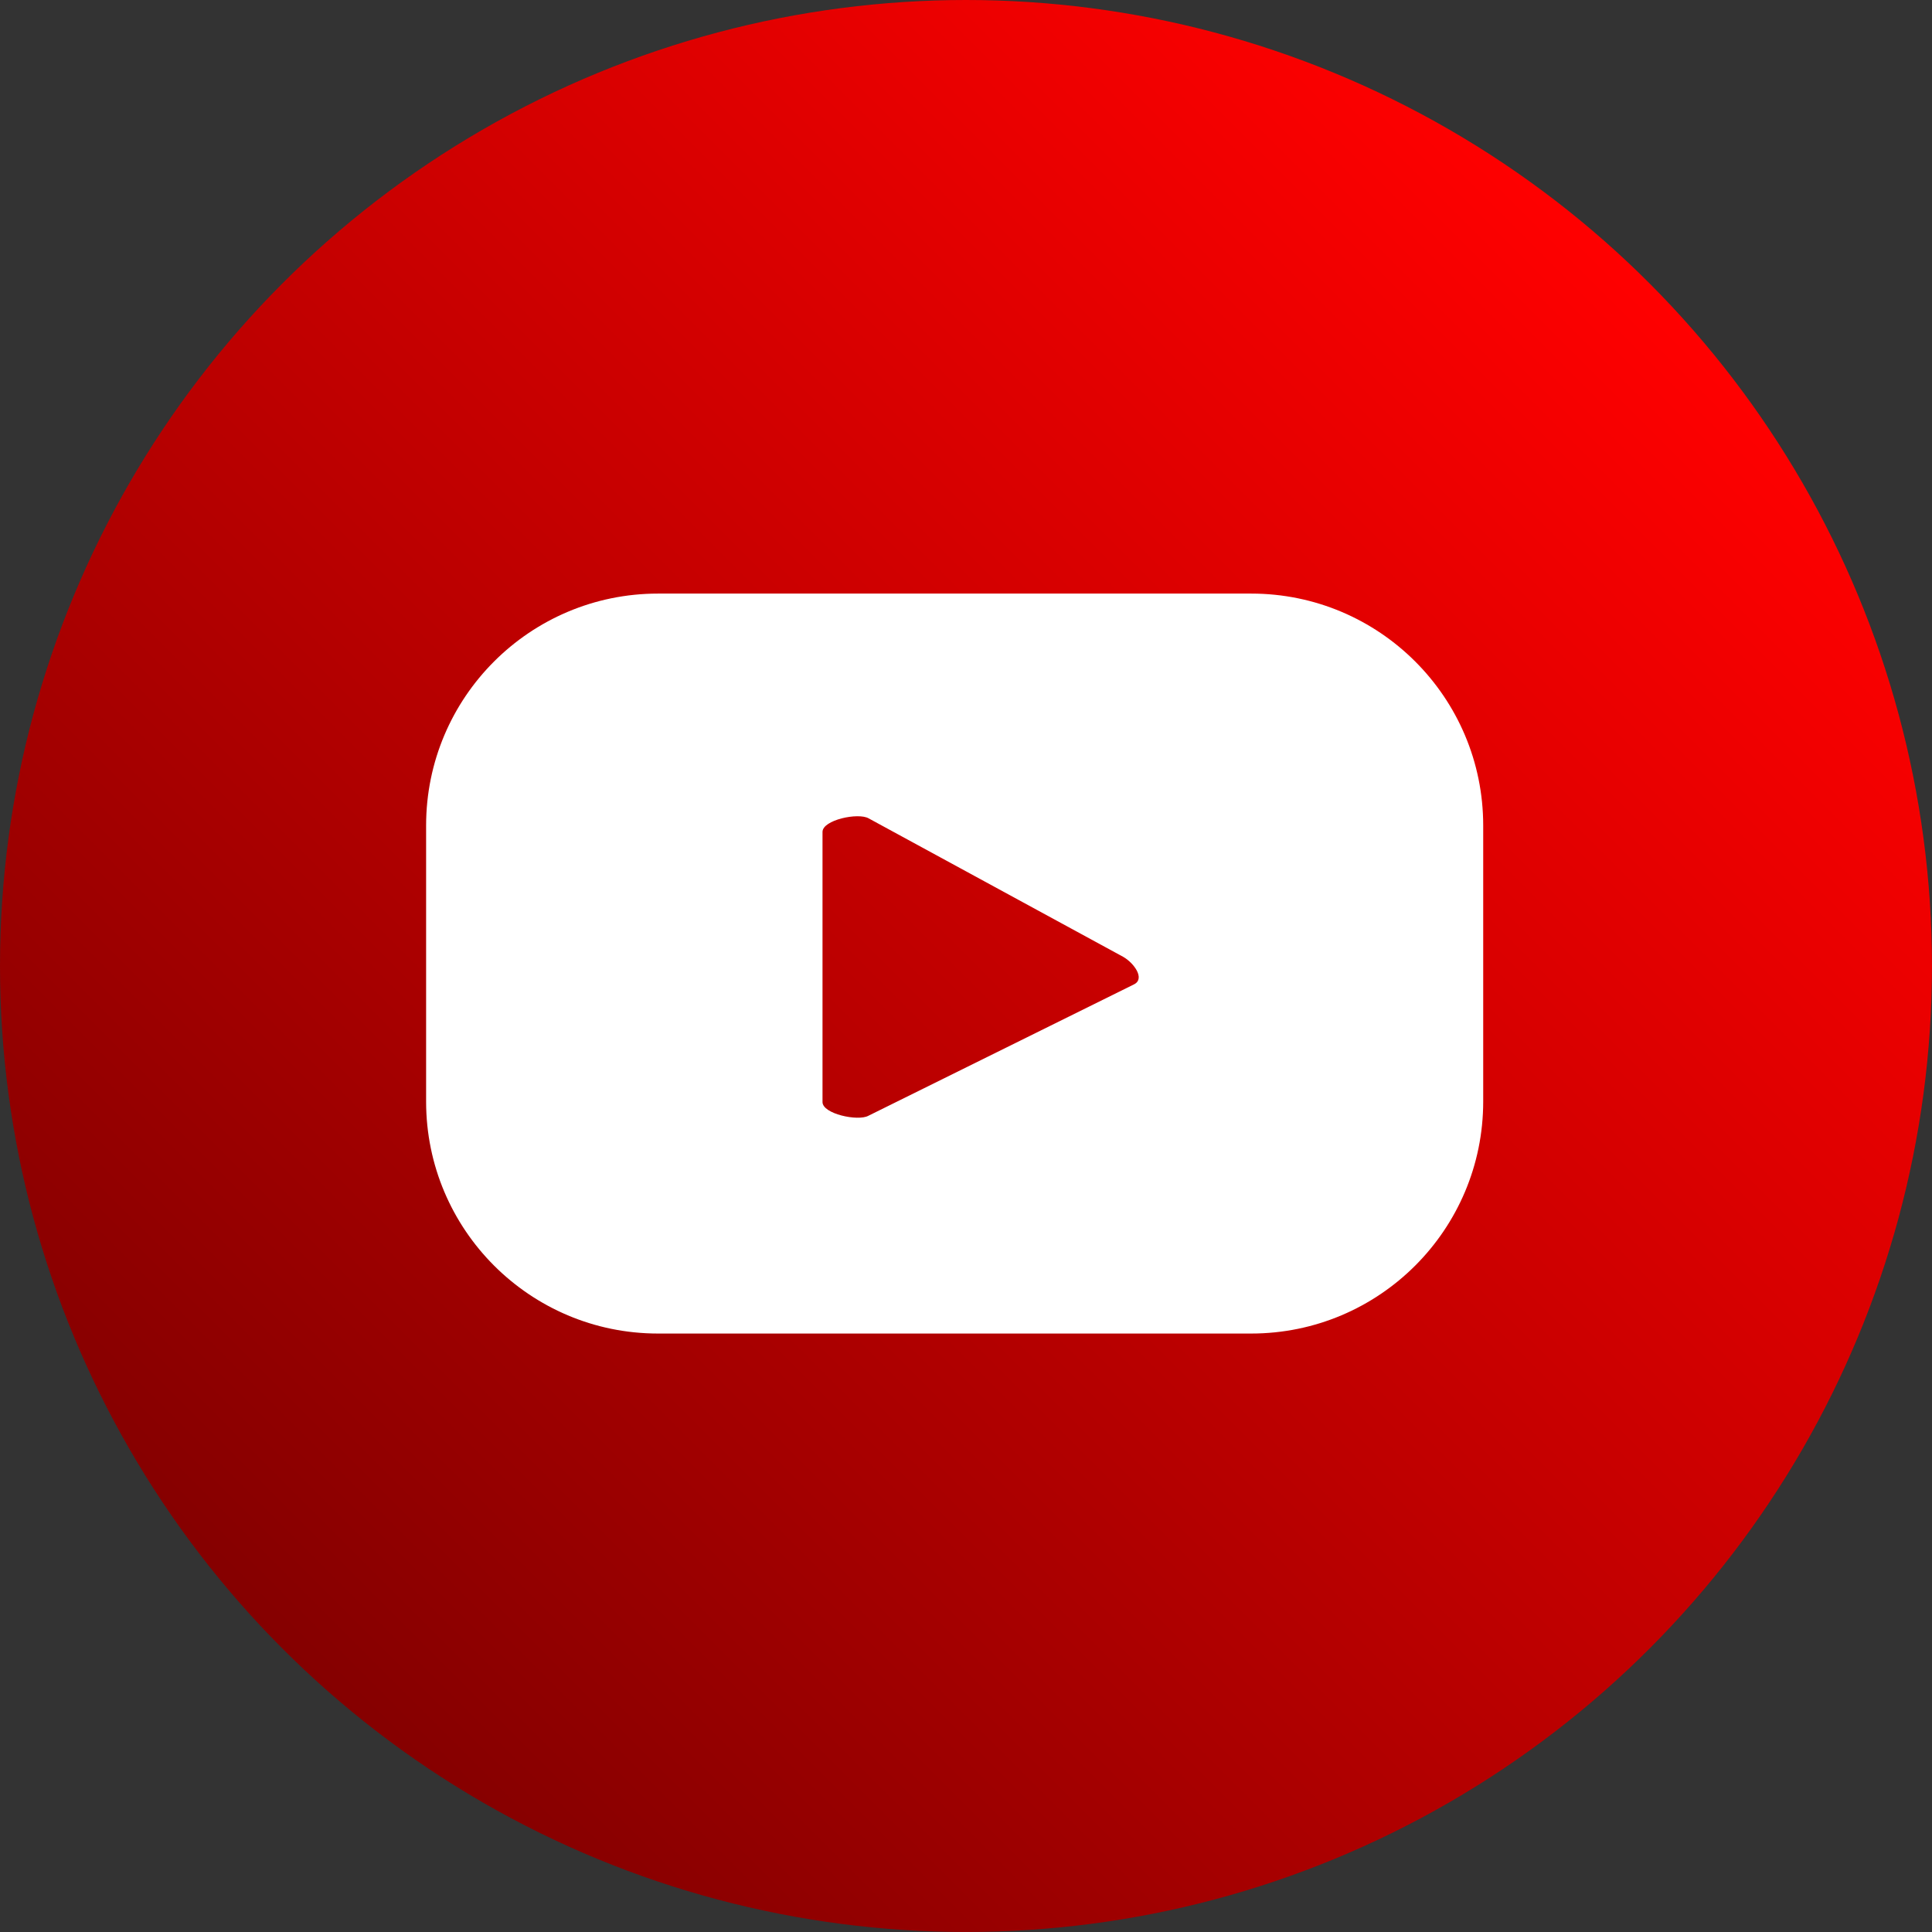 <?xml version="1.0" encoding="utf-8"?>
<!-- Generator: Adobe Illustrator 16.0.0, SVG Export Plug-In . SVG Version: 6.00 Build 0)  -->
<!DOCTYPE svg PUBLIC "-//W3C//DTD SVG 1.1//EN" "http://www.w3.org/Graphics/SVG/1.1/DTD/svg11.dtd">
<svg version="1.1" id="Livello_1" xmlns="http://www.w3.org/2000/svg" xmlns:xlink="http://www.w3.org/1999/xlink" x="0px" y="0px"
	 width="84.039px" height="84.038px" viewBox="14.407 10.563 84.039 84.038" enable-background="new 14.407 10.563 84.039 84.038"
	 xml:space="preserve">
<rect x="14.407" y="10.563" width="84.039" height="84.038" fill="#333333" stroke="none"/>
<g>
	
		<linearGradient id="SVGID_1_" gradientUnits="userSpaceOnUse" x1="-906.731" y1="3591.384" x2="-966.155" y2="3650.808" gradientTransform="matrix(1 0 0 1 992.87 -3568.514)">
		<stop  offset="0" style="stop-color:#FF0000"/>
		<stop  offset="1" style="stop-color:#850000"/>
	</linearGradient>
	<circle fill="url(#SVGID_1_)" cx="56.426" cy="52.582" r="42.019"/>
	<path fill="#FFFFFF" d="M78.924,46.472c0-5.571-4.52-10.089-10.093-10.089h-25.8c-5.572,0-10.089,4.518-10.089,10.089v12.006
		c0,5.573,4.517,10.092,10.089,10.092h25.8c5.573,0,10.093-4.519,10.093-10.092V46.472z M63.748,53.375l-11.569,5.723
		c-0.453,0.247-1.994-0.081-1.994-0.598V46.75c0-0.522,1.553-0.851,2.006-0.59l11.075,6.025
		C63.73,52.45,64.219,53.122,63.748,53.375z"/>
</g>
</svg>
